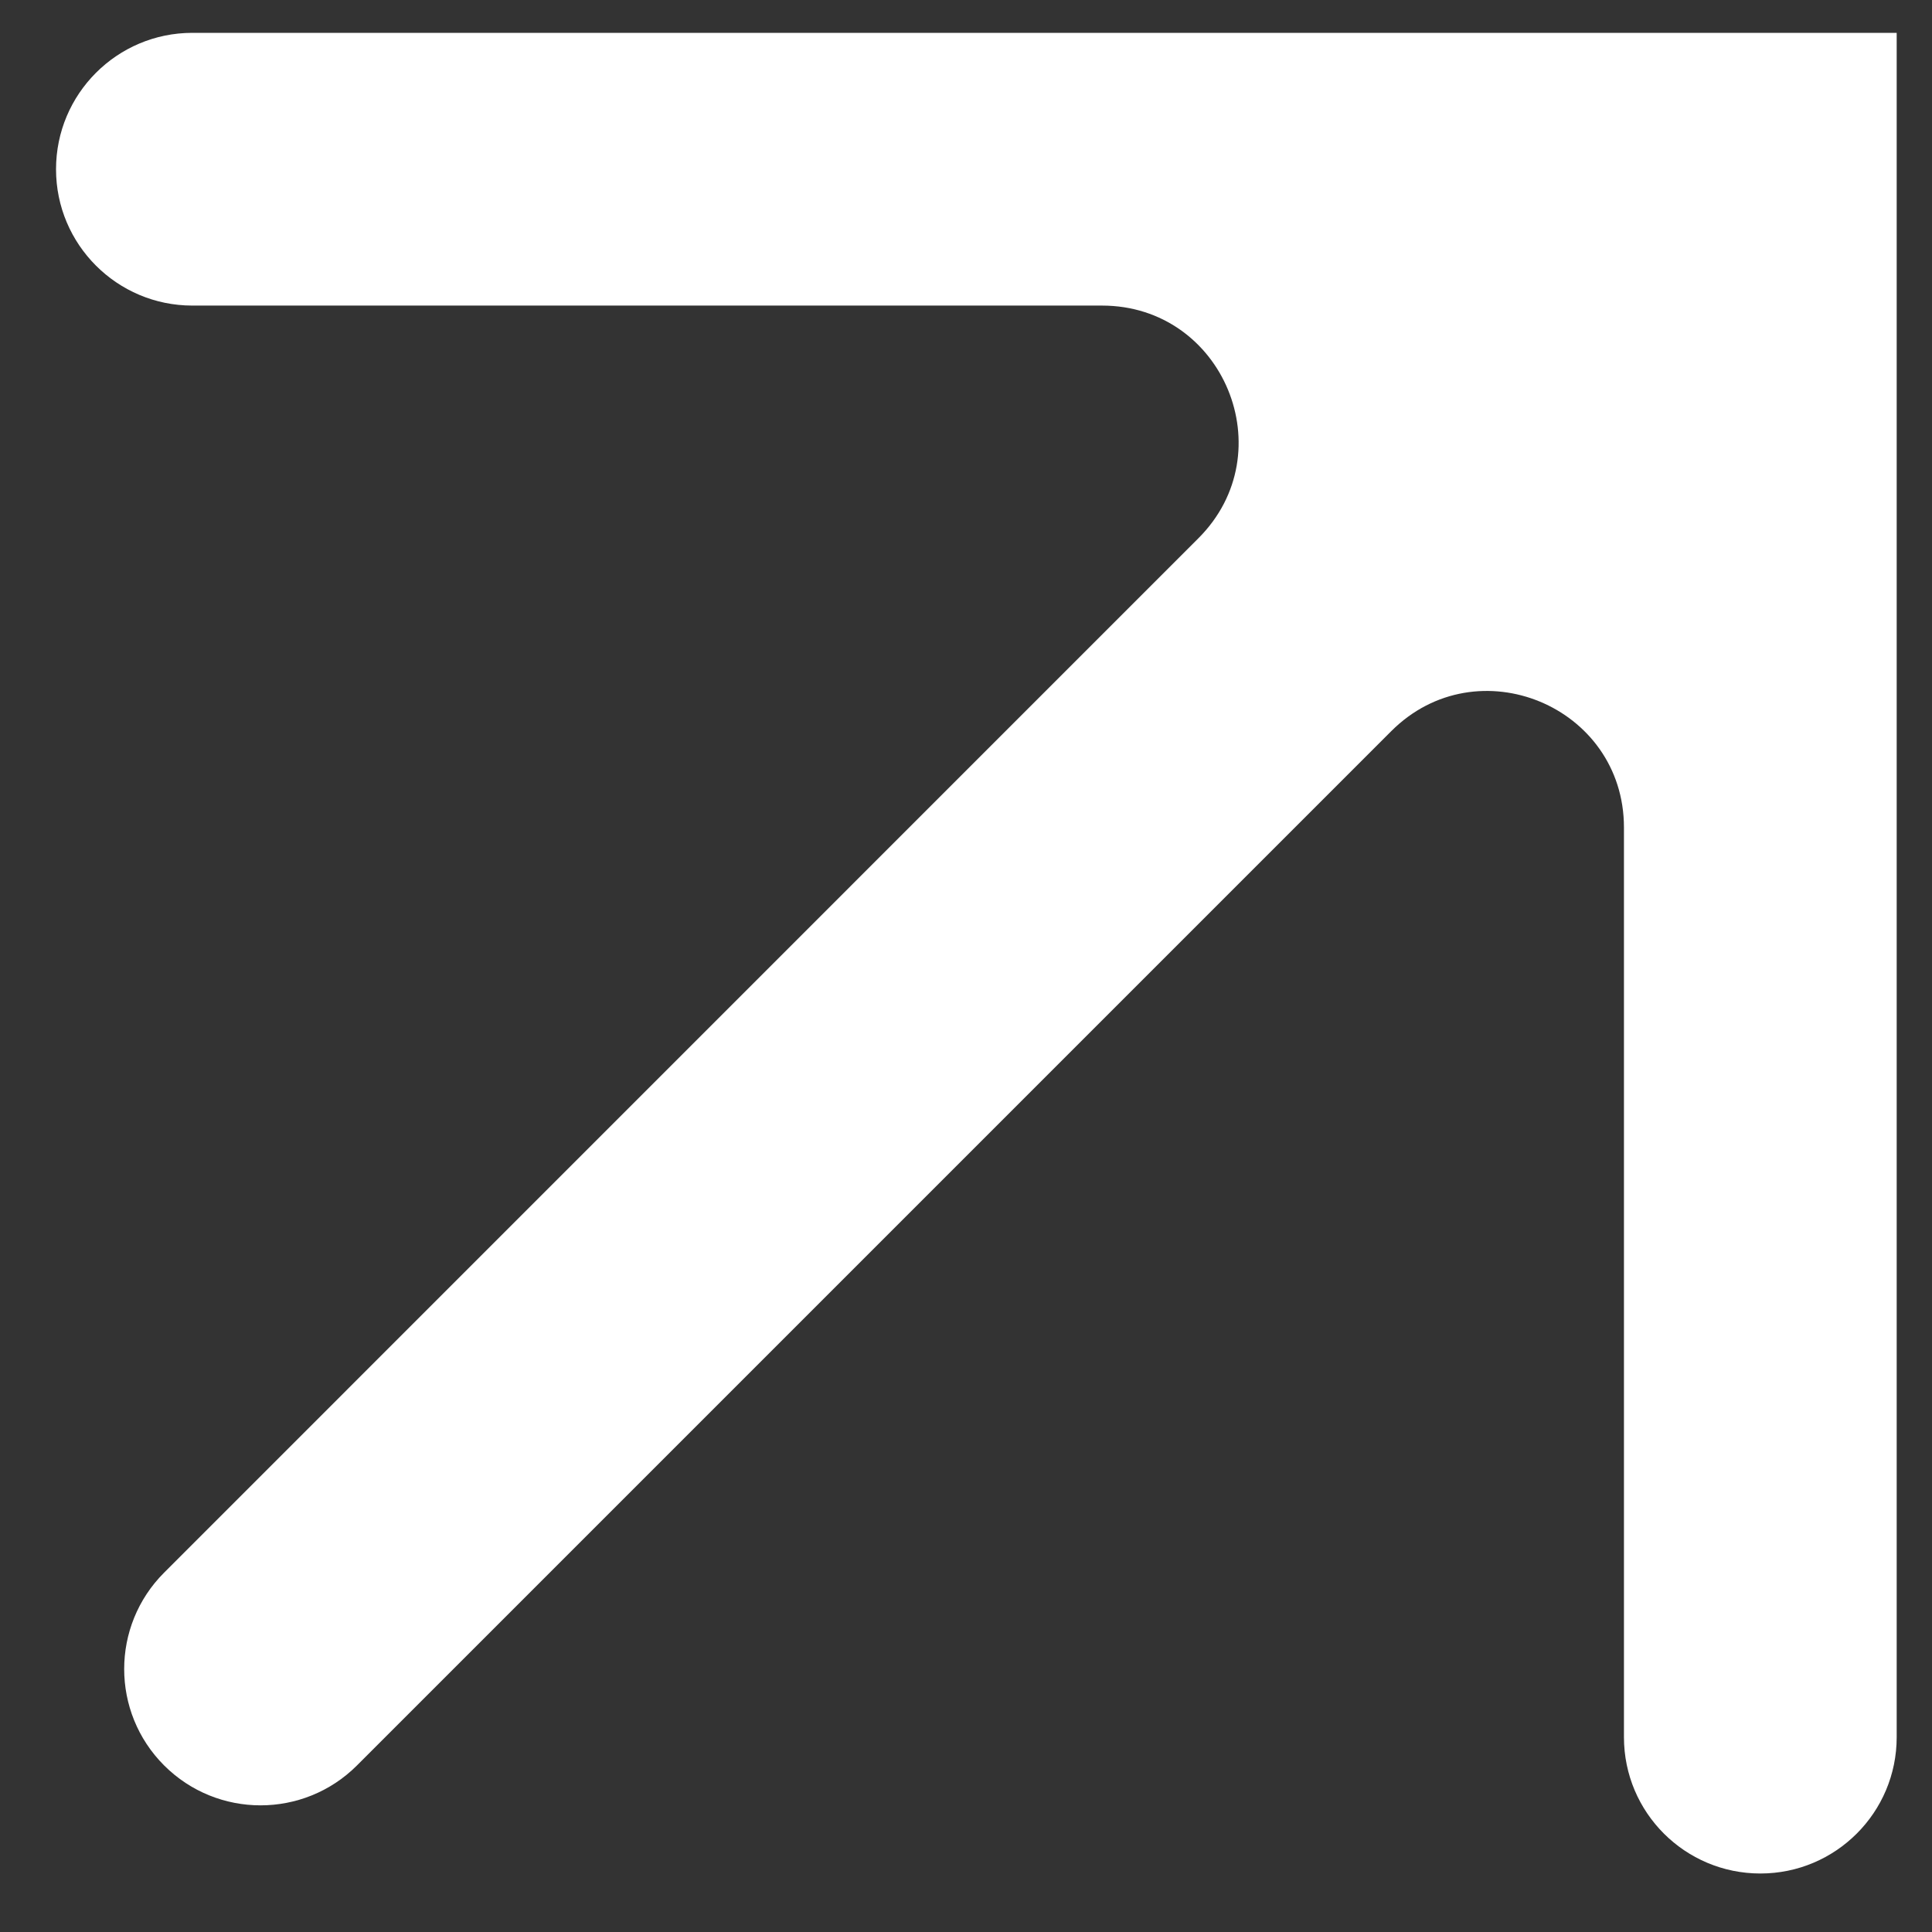 <?xml version="1.0" encoding="UTF-8"?> <svg xmlns="http://www.w3.org/2000/svg" width="18" height="18" viewBox="0 0 18 18" fill="none"><rect x="0" y="0" width="18" height="18" fill="#333333" stroke="none"/><path fill-rule="evenodd" clip-rule="evenodd" d="M0.522 1.577C0.522 0.875 1.091 0.306 1.792 0.306L17.671 0.306L17.671 16.185C17.671 16.887 17.102 17.455 16.401 17.455C15.699 17.455 15.13 16.887 15.13 16.185L15.13 7.71C15.13 6.578 13.762 6.012 12.962 6.812L3.326 16.448C2.83 16.944 2.025 16.944 1.529 16.448C1.033 15.952 1.033 15.148 1.529 14.652L11.165 5.015C11.966 4.215 11.399 2.847 10.267 2.847L1.792 2.847C1.091 2.847 0.522 2.278 0.522 1.577Z" fill="white"></path></svg> 